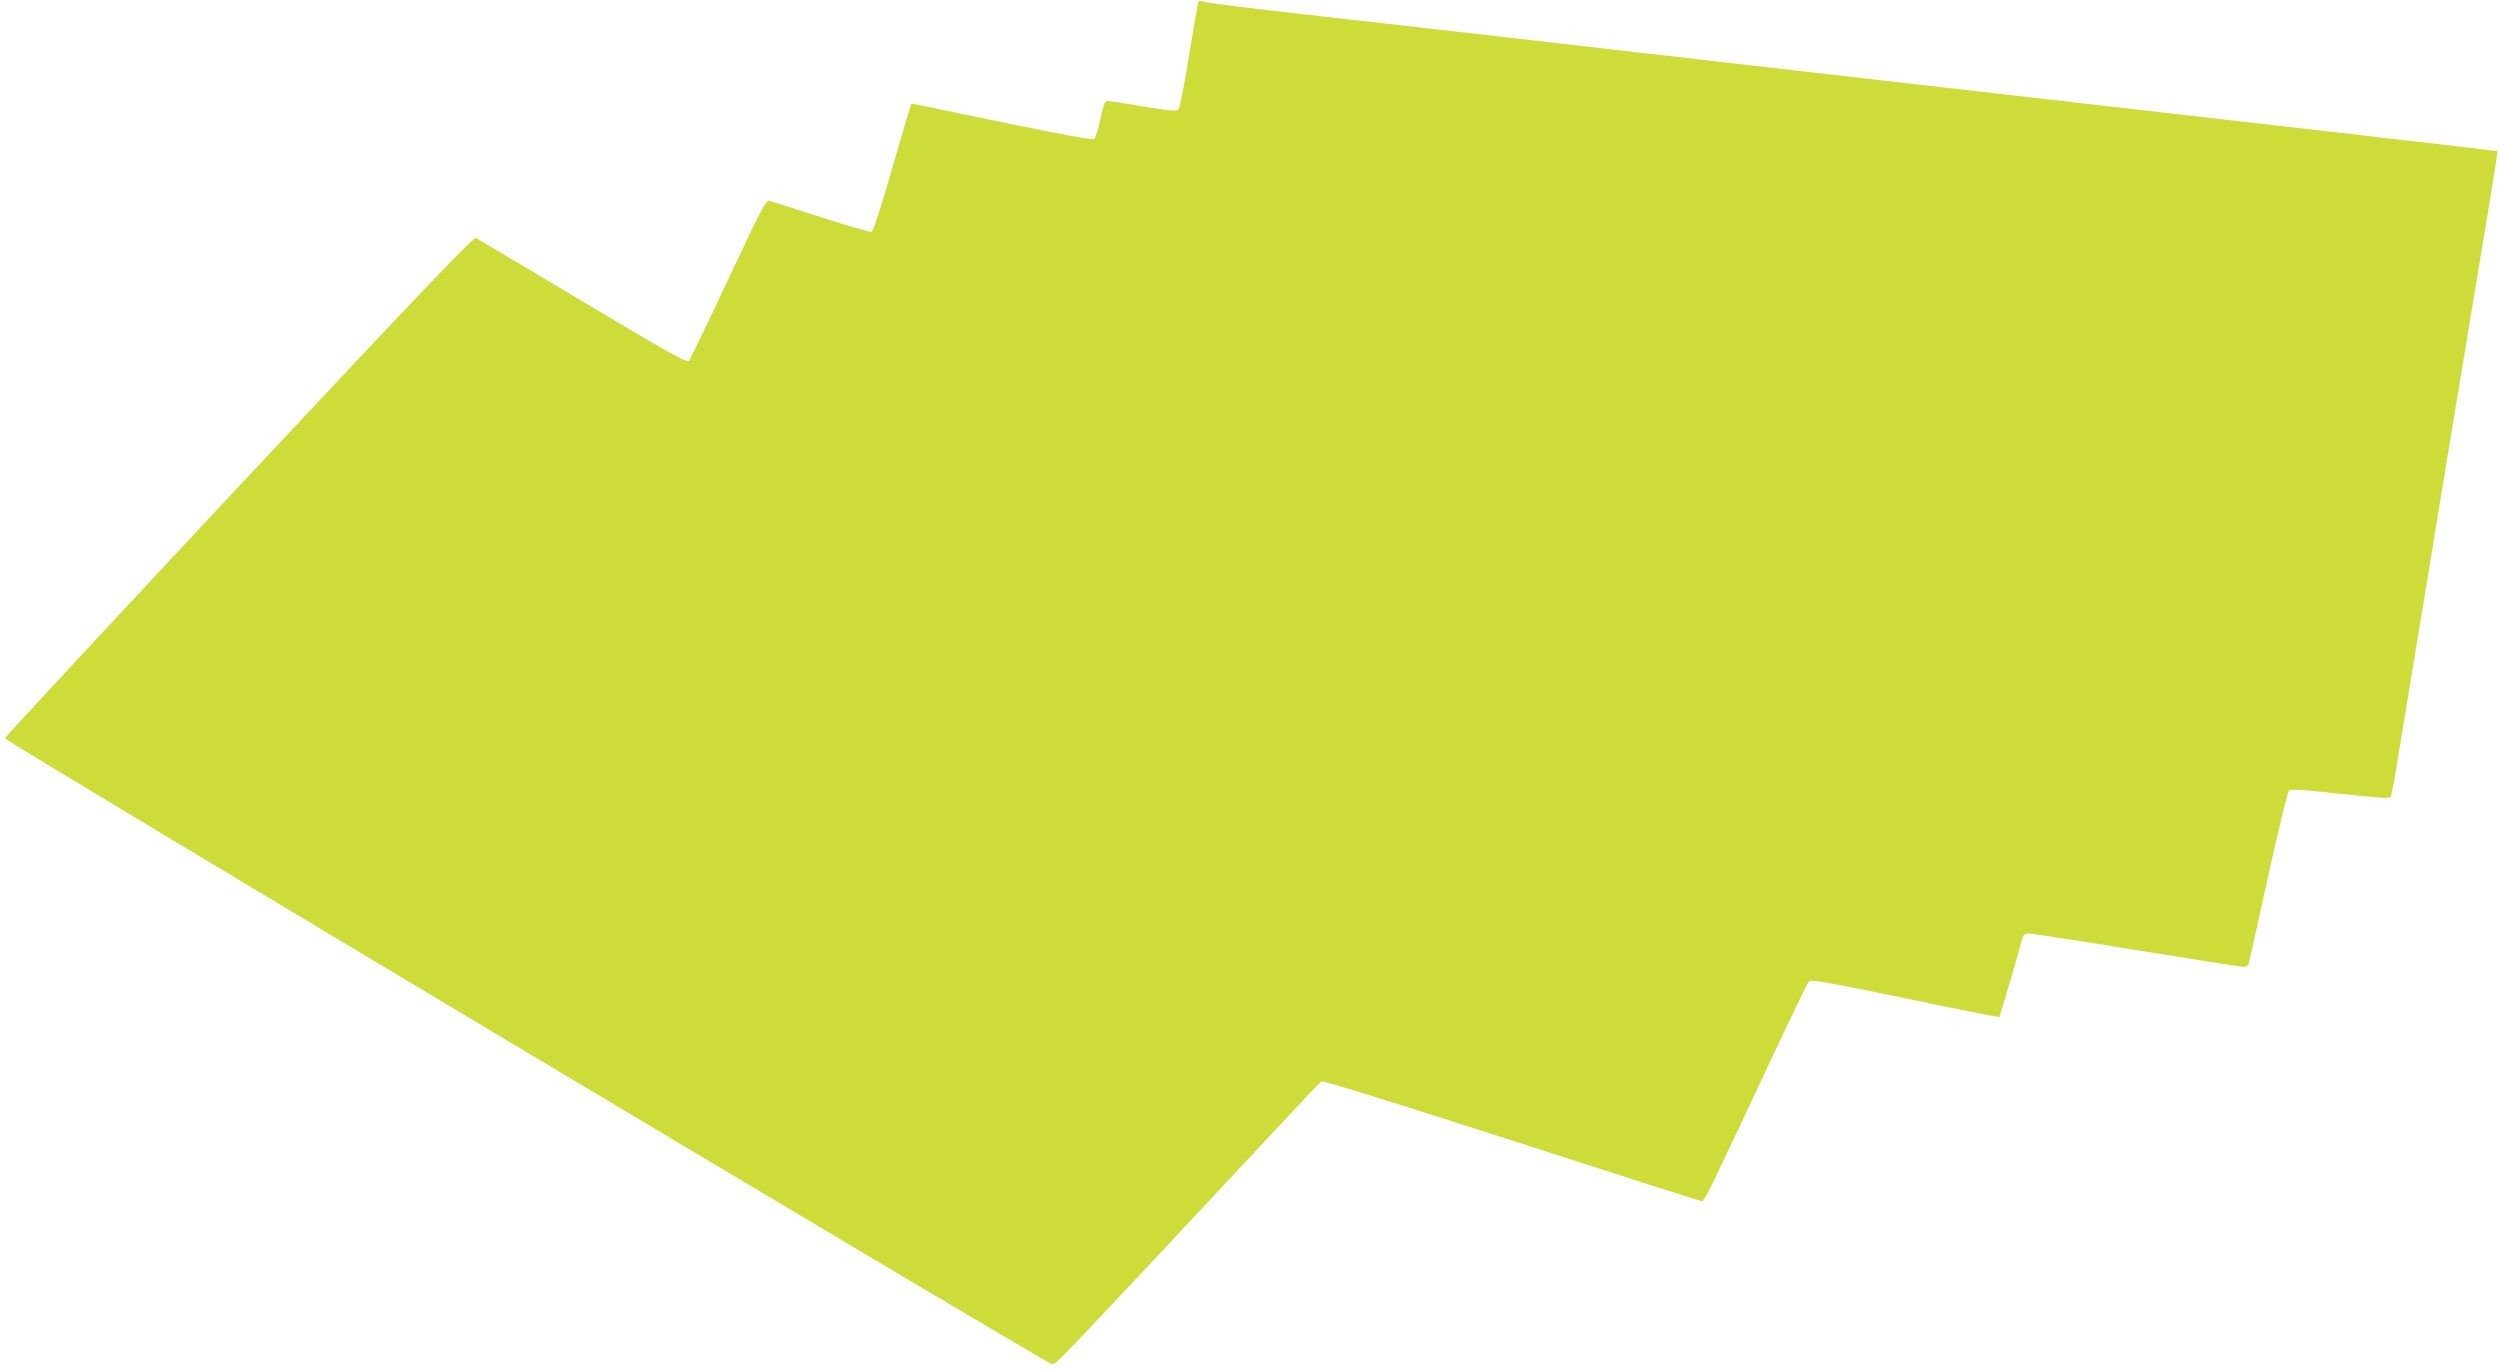 <?xml version="1.0" standalone="no"?>
<!DOCTYPE svg PUBLIC "-//W3C//DTD SVG 20010904//EN"
 "http://www.w3.org/TR/2001/REC-SVG-20010904/DTD/svg10.dtd">
<svg version="1.0" xmlns="http://www.w3.org/2000/svg"
 width="1280pt" height="701pt" viewBox="0 0 1280 701"
 preserveAspectRatio="xMidYMid meet">
<g transform="translate(0,701) scale(0.1,-0.1)"
fill="#cddc39" stroke="none">
<path d="M6136 7002 c-2 -4 -23 -125 -47 -270 -23 -145 -48 -270 -54 -279 -10
-14 -28 -13 -176 11 -90 15 -173 28 -184 29 -17 2 -22 -10 -40 -90 -11 -51
-25 -97 -31 -103 -8 -8 -134 14 -473 84 -253 53 -462 96 -464 96 -2 0 -46
-147 -97 -326 -53 -185 -99 -328 -107 -331 -7 -3 -124 31 -260 75 -137 44
-256 82 -266 84 -16 2 -51 -66 -208 -402 -105 -223 -196 -411 -202 -418 -11
-10 -115 48 -543 304 -291 174 -537 320 -546 325 -13 7 -233 -223 -1215 -1271
-659 -705 -1198 -1285 -1198 -1290 0 -14 5336 -3203 5360 -3204 24 -1 -20 -47
1290 1354 43 47 85 89 92 93 8 5 390 -114 974 -302 528 -171 966 -311 973
-311 13 0 35 45 363 745 95 203 179 375 185 381 10 10 114 -9 492 -87 263 -55
480 -98 482 -96 4 4 85 280 114 386 9 36 14 41 39 41 16 0 264 -38 552 -85
288 -47 534 -85 546 -85 15 0 24 7 28 22 3 13 48 214 99 447 52 233 99 428
105 434 8 8 81 3 262 -17 183 -20 253 -25 259 -17 3 6 17 73 29 149 12 75 76
463 142 862 65 399 153 932 195 1185 42 253 100 606 130 784 29 179 53 326 51
327 -1 1 -360 43 -797 93 -1174 134 -2677 306 -2980 341 -146 17 -499 57 -785
90 -286 33 -639 73 -785 90 -146 17 -483 55 -750 85 -267 30 -500 59 -517 64
-18 5 -35 6 -37 3z"/>
</g>
</svg>
